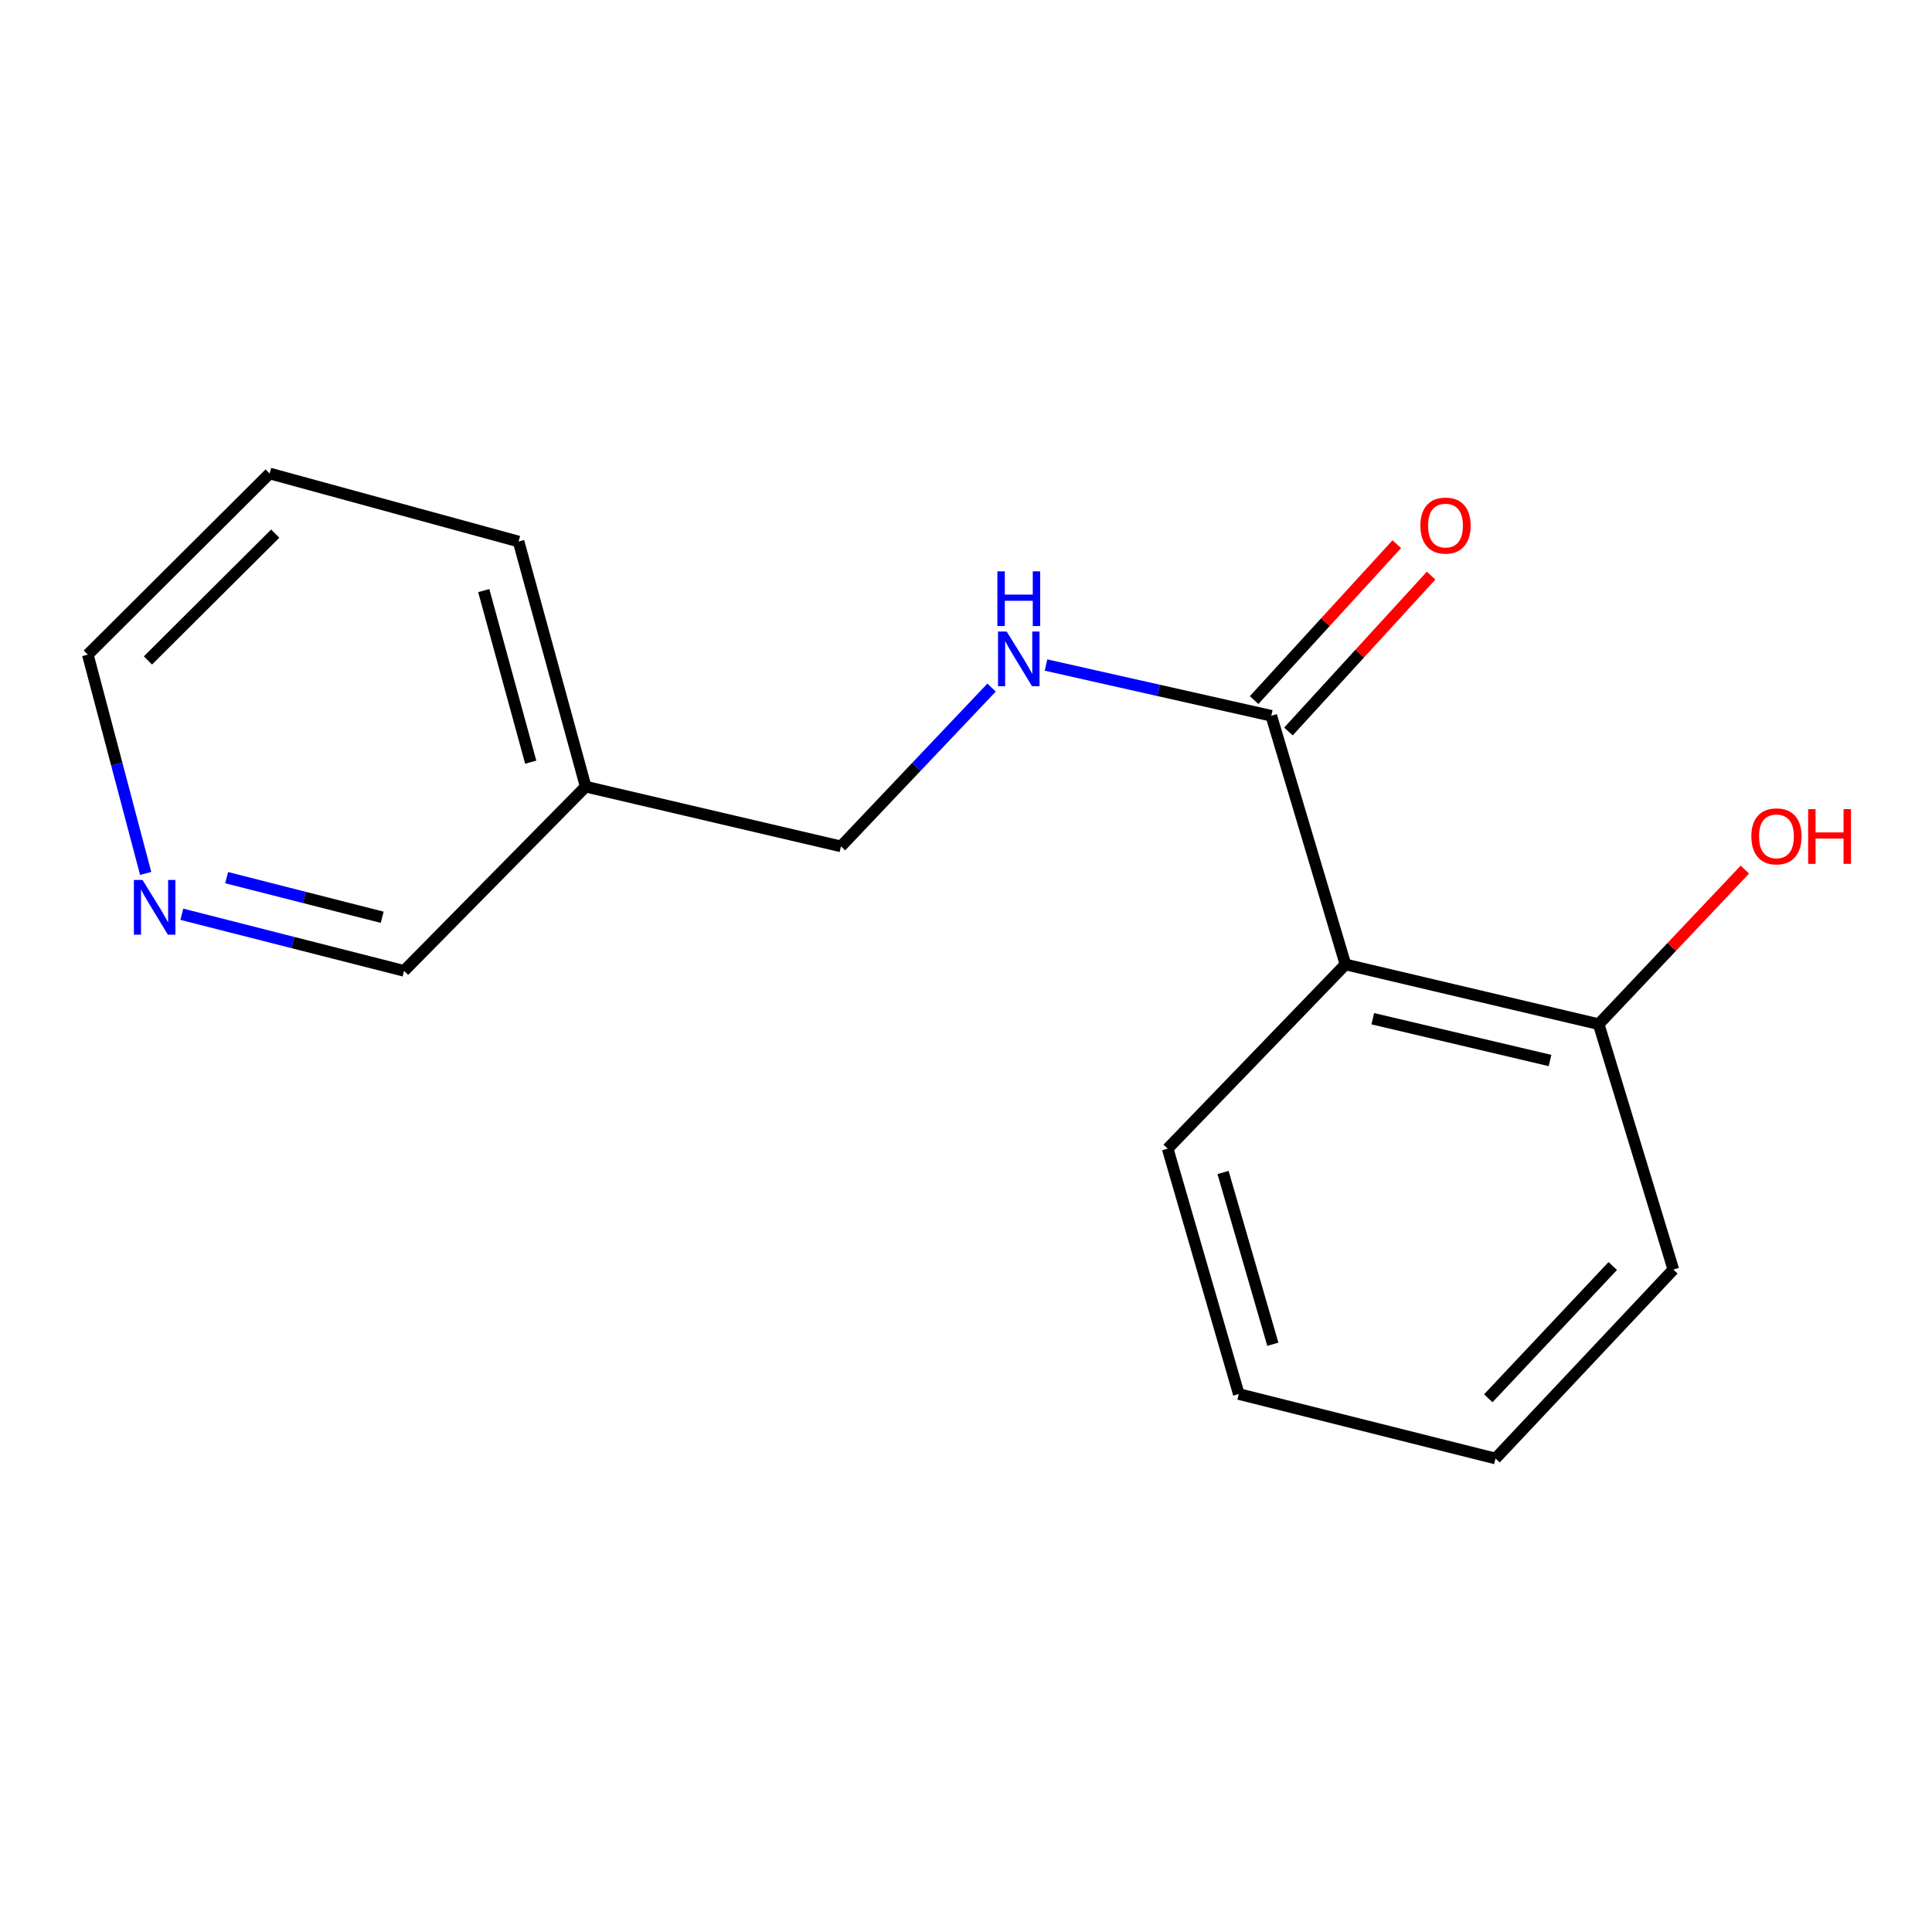 <?xml version='1.0' encoding='iso-8859-1'?>
<svg version='1.1' baseProfile='full'
              xmlns='http://www.w3.org/2000/svg'
                      xmlns:rdkit='http://www.rdkit.org/xml'
                      xmlns:xlink='http://www.w3.org/1999/xlink'
                  xml:space='preserve'
width='1000px' height='1000px' viewBox='0 0 1000 1000'>
<!-- END OF HEADER -->
<rect style='opacity:1.0;fill:#FFFFFF;stroke:none' width='1000' height='1000' x='0' y='0'> </rect>
<path class='bond-0' d='M 696.413,499.197 L 658.015,370.486' style='fill:none;fill-rule:evenodd;stroke:#000000;stroke-width:6px;stroke-linecap:butt;stroke-linejoin:miter;stroke-opacity:1' />
<path class='bond-2' d='M 696.413,499.197 L 827.48,530.113' style='fill:none;fill-rule:evenodd;stroke:#000000;stroke-width:6px;stroke-linecap:butt;stroke-linejoin:miter;stroke-opacity:1' />
<path class='bond-2' d='M 710.542,527.282 L 802.289,548.923' style='fill:none;fill-rule:evenodd;stroke:#000000;stroke-width:6px;stroke-linecap:butt;stroke-linejoin:miter;stroke-opacity:1' />
<path class='bond-8' d='M 696.413,499.197 L 604.386,594.543' style='fill:none;fill-rule:evenodd;stroke:#000000;stroke-width:6px;stroke-linecap:butt;stroke-linejoin:miter;stroke-opacity:1' />
<path class='bond-1' d='M 658.015,370.486 L 599.713,357.351' style='fill:none;fill-rule:evenodd;stroke:#000000;stroke-width:6px;stroke-linecap:butt;stroke-linejoin:miter;stroke-opacity:1' />
<path class='bond-1' d='M 599.713,357.351 L 541.412,344.216' style='fill:none;fill-rule:evenodd;stroke:#0000FF;stroke-width:6px;stroke-linecap:butt;stroke-linejoin:miter;stroke-opacity:1' />
<path class='bond-3' d='M 666.9,378.618 L 703.821,338.279' style='fill:none;fill-rule:evenodd;stroke:#000000;stroke-width:6px;stroke-linecap:butt;stroke-linejoin:miter;stroke-opacity:1' />
<path class='bond-3' d='M 703.821,338.279 L 740.741,297.939' style='fill:none;fill-rule:evenodd;stroke:#FF0000;stroke-width:6px;stroke-linecap:butt;stroke-linejoin:miter;stroke-opacity:1' />
<path class='bond-3' d='M 649.129,362.353 L 686.049,322.014' style='fill:none;fill-rule:evenodd;stroke:#000000;stroke-width:6px;stroke-linecap:butt;stroke-linejoin:miter;stroke-opacity:1' />
<path class='bond-3' d='M 686.049,322.014 L 722.97,281.674' style='fill:none;fill-rule:evenodd;stroke:#FF0000;stroke-width:6px;stroke-linecap:butt;stroke-linejoin:miter;stroke-opacity:1' />
<path class='bond-6' d='M 513.239,355.891 L 474.261,396.989' style='fill:none;fill-rule:evenodd;stroke:#0000FF;stroke-width:6px;stroke-linecap:butt;stroke-linejoin:miter;stroke-opacity:1' />
<path class='bond-6' d='M 474.261,396.989 L 435.283,438.087' style='fill:none;fill-rule:evenodd;stroke:#000000;stroke-width:6px;stroke-linecap:butt;stroke-linejoin:miter;stroke-opacity:1' />
<path class='bond-7' d='M 827.48,530.113 L 865.312,490.107' style='fill:none;fill-rule:evenodd;stroke:#000000;stroke-width:6px;stroke-linecap:butt;stroke-linejoin:miter;stroke-opacity:1' />
<path class='bond-7' d='M 865.312,490.107 L 903.145,450.101' style='fill:none;fill-rule:evenodd;stroke:#FF0000;stroke-width:6px;stroke-linecap:butt;stroke-linejoin:miter;stroke-opacity:1' />
<path class='bond-11' d='M 827.48,530.113 L 866.119,657.125' style='fill:none;fill-rule:evenodd;stroke:#000000;stroke-width:6px;stroke-linecap:butt;stroke-linejoin:miter;stroke-opacity:1' />
<path class='bond-4' d='M 94.109,473.216 L 151.623,487.866' style='fill:none;fill-rule:evenodd;stroke:#0000FF;stroke-width:6px;stroke-linecap:butt;stroke-linejoin:miter;stroke-opacity:1' />
<path class='bond-4' d='M 151.623,487.866 L 209.138,502.516' style='fill:none;fill-rule:evenodd;stroke:#000000;stroke-width:6px;stroke-linecap:butt;stroke-linejoin:miter;stroke-opacity:1' />
<path class='bond-4' d='M 117.309,454.266 L 157.57,464.521' style='fill:none;fill-rule:evenodd;stroke:#0000FF;stroke-width:6px;stroke-linecap:butt;stroke-linejoin:miter;stroke-opacity:1' />
<path class='bond-4' d='M 157.57,464.521 L 197.83,474.776' style='fill:none;fill-rule:evenodd;stroke:#000000;stroke-width:6px;stroke-linecap:butt;stroke-linejoin:miter;stroke-opacity:1' />
<path class='bond-17' d='M 75.4,452.09 L 60.427,395.461' style='fill:none;fill-rule:evenodd;stroke:#0000FF;stroke-width:6px;stroke-linecap:butt;stroke-linejoin:miter;stroke-opacity:1' />
<path class='bond-17' d='M 60.427,395.461 L 45.455,338.833' style='fill:none;fill-rule:evenodd;stroke:#000000;stroke-width:6px;stroke-linecap:butt;stroke-linejoin:miter;stroke-opacity:1' />
<path class='bond-5' d='M 303.145,407.17 L 435.283,438.087' style='fill:none;fill-rule:evenodd;stroke:#000000;stroke-width:6px;stroke-linecap:butt;stroke-linejoin:miter;stroke-opacity:1' />
<path class='bond-9' d='M 303.145,407.17 L 209.138,502.516' style='fill:none;fill-rule:evenodd;stroke:#000000;stroke-width:6px;stroke-linecap:butt;stroke-linejoin:miter;stroke-opacity:1' />
<path class='bond-12' d='M 303.145,407.17 L 268.414,280.293' style='fill:none;fill-rule:evenodd;stroke:#000000;stroke-width:6px;stroke-linecap:butt;stroke-linejoin:miter;stroke-opacity:1' />
<path class='bond-12' d='M 274.699,394.499 L 250.388,305.685' style='fill:none;fill-rule:evenodd;stroke:#000000;stroke-width:6px;stroke-linecap:butt;stroke-linejoin:miter;stroke-opacity:1' />
<path class='bond-13' d='M 604.386,594.543 L 641.191,721.541' style='fill:none;fill-rule:evenodd;stroke:#000000;stroke-width:6px;stroke-linecap:butt;stroke-linejoin:miter;stroke-opacity:1' />
<path class='bond-13' d='M 633.046,606.887 L 658.809,695.785' style='fill:none;fill-rule:evenodd;stroke:#000000;stroke-width:6px;stroke-linecap:butt;stroke-linejoin:miter;stroke-opacity:1' />
<path class='bond-10' d='M 45.455,338.833 L 139.569,245.08' style='fill:none;fill-rule:evenodd;stroke:#000000;stroke-width:6px;stroke-linecap:butt;stroke-linejoin:miter;stroke-opacity:1' />
<path class='bond-10' d='M 76.574,341.838 L 142.454,276.21' style='fill:none;fill-rule:evenodd;stroke:#000000;stroke-width:6px;stroke-linecap:butt;stroke-linejoin:miter;stroke-opacity:1' />
<path class='bond-16' d='M 866.119,657.125 L 774.079,754.92' style='fill:none;fill-rule:evenodd;stroke:#000000;stroke-width:6px;stroke-linecap:butt;stroke-linejoin:miter;stroke-opacity:1' />
<path class='bond-16' d='M 834.769,655.284 L 770.341,723.74' style='fill:none;fill-rule:evenodd;stroke:#000000;stroke-width:6px;stroke-linecap:butt;stroke-linejoin:miter;stroke-opacity:1' />
<path class='bond-14' d='M 268.414,280.293 L 139.569,245.08' style='fill:none;fill-rule:evenodd;stroke:#000000;stroke-width:6px;stroke-linecap:butt;stroke-linejoin:miter;stroke-opacity:1' />
<path class='bond-15' d='M 641.191,721.541 L 774.079,754.92' style='fill:none;fill-rule:evenodd;stroke:#000000;stroke-width:6px;stroke-linecap:butt;stroke-linejoin:miter;stroke-opacity:1' />
<path  class='atom-2' d='M 521.063 326.881
L 530.343 341.881
Q 531.263 343.361, 532.743 346.041
Q 534.223 348.721, 534.303 348.881
L 534.303 326.881
L 538.063 326.881
L 538.063 355.201
L 534.183 355.201
L 524.223 338.801
Q 523.063 336.881, 521.823 334.681
Q 520.623 332.481, 520.263 331.801
L 520.263 355.201
L 516.583 355.201
L 516.583 326.881
L 521.063 326.881
' fill='#0000FF'/>
<path  class='atom-2' d='M 516.243 295.729
L 520.083 295.729
L 520.083 307.769
L 534.563 307.769
L 534.563 295.729
L 538.403 295.729
L 538.403 324.049
L 534.563 324.049
L 534.563 310.969
L 520.083 310.969
L 520.083 324.049
L 516.243 324.049
L 516.243 295.729
' fill='#0000FF'/>
<path  class='atom-4' d='M 735.194 272.035
Q 735.194 265.235, 738.554 261.435
Q 741.914 257.635, 748.194 257.635
Q 754.474 257.635, 757.834 261.435
Q 761.194 265.235, 761.194 272.035
Q 761.194 278.915, 757.794 282.835
Q 754.394 286.715, 748.194 286.715
Q 741.954 286.715, 738.554 282.835
Q 735.194 278.955, 735.194 272.035
M 748.194 283.515
Q 752.514 283.515, 754.834 280.635
Q 757.194 277.715, 757.194 272.035
Q 757.194 266.475, 754.834 263.675
Q 752.514 260.835, 748.194 260.835
Q 743.874 260.835, 741.514 263.635
Q 739.194 266.435, 739.194 272.035
Q 739.194 277.755, 741.514 280.635
Q 743.874 283.515, 748.194 283.515
' fill='#FF0000'/>
<path  class='atom-5' d='M 73.778 455.472
L 83.058 470.472
Q 83.978 471.952, 85.458 474.632
Q 86.938 477.312, 87.018 477.472
L 87.018 455.472
L 90.778 455.472
L 90.778 483.792
L 86.898 483.792
L 76.938 467.392
Q 75.778 465.472, 74.538 463.272
Q 73.338 461.072, 72.978 460.392
L 72.978 483.792
L 69.298 483.792
L 69.298 455.472
L 73.778 455.472
' fill='#0000FF'/>
<path  class='atom-8' d='M 906.493 432.894
Q 906.493 426.094, 909.853 422.294
Q 913.213 418.494, 919.493 418.494
Q 925.773 418.494, 929.133 422.294
Q 932.493 426.094, 932.493 432.894
Q 932.493 439.774, 929.093 443.694
Q 925.693 447.574, 919.493 447.574
Q 913.253 447.574, 909.853 443.694
Q 906.493 439.814, 906.493 432.894
M 919.493 444.374
Q 923.813 444.374, 926.133 441.494
Q 928.493 438.574, 928.493 432.894
Q 928.493 427.334, 926.133 424.534
Q 923.813 421.694, 919.493 421.694
Q 915.173 421.694, 912.813 424.494
Q 910.493 427.294, 910.493 432.894
Q 910.493 438.614, 912.813 441.494
Q 915.173 444.374, 919.493 444.374
' fill='#FF0000'/>
<path  class='atom-8' d='M 935.893 418.814
L 939.733 418.814
L 939.733 430.854
L 954.213 430.854
L 954.213 418.814
L 958.053 418.814
L 958.053 447.134
L 954.213 447.134
L 954.213 434.054
L 939.733 434.054
L 939.733 447.134
L 935.893 447.134
L 935.893 418.814
' fill='#FF0000'/>
</svg>
